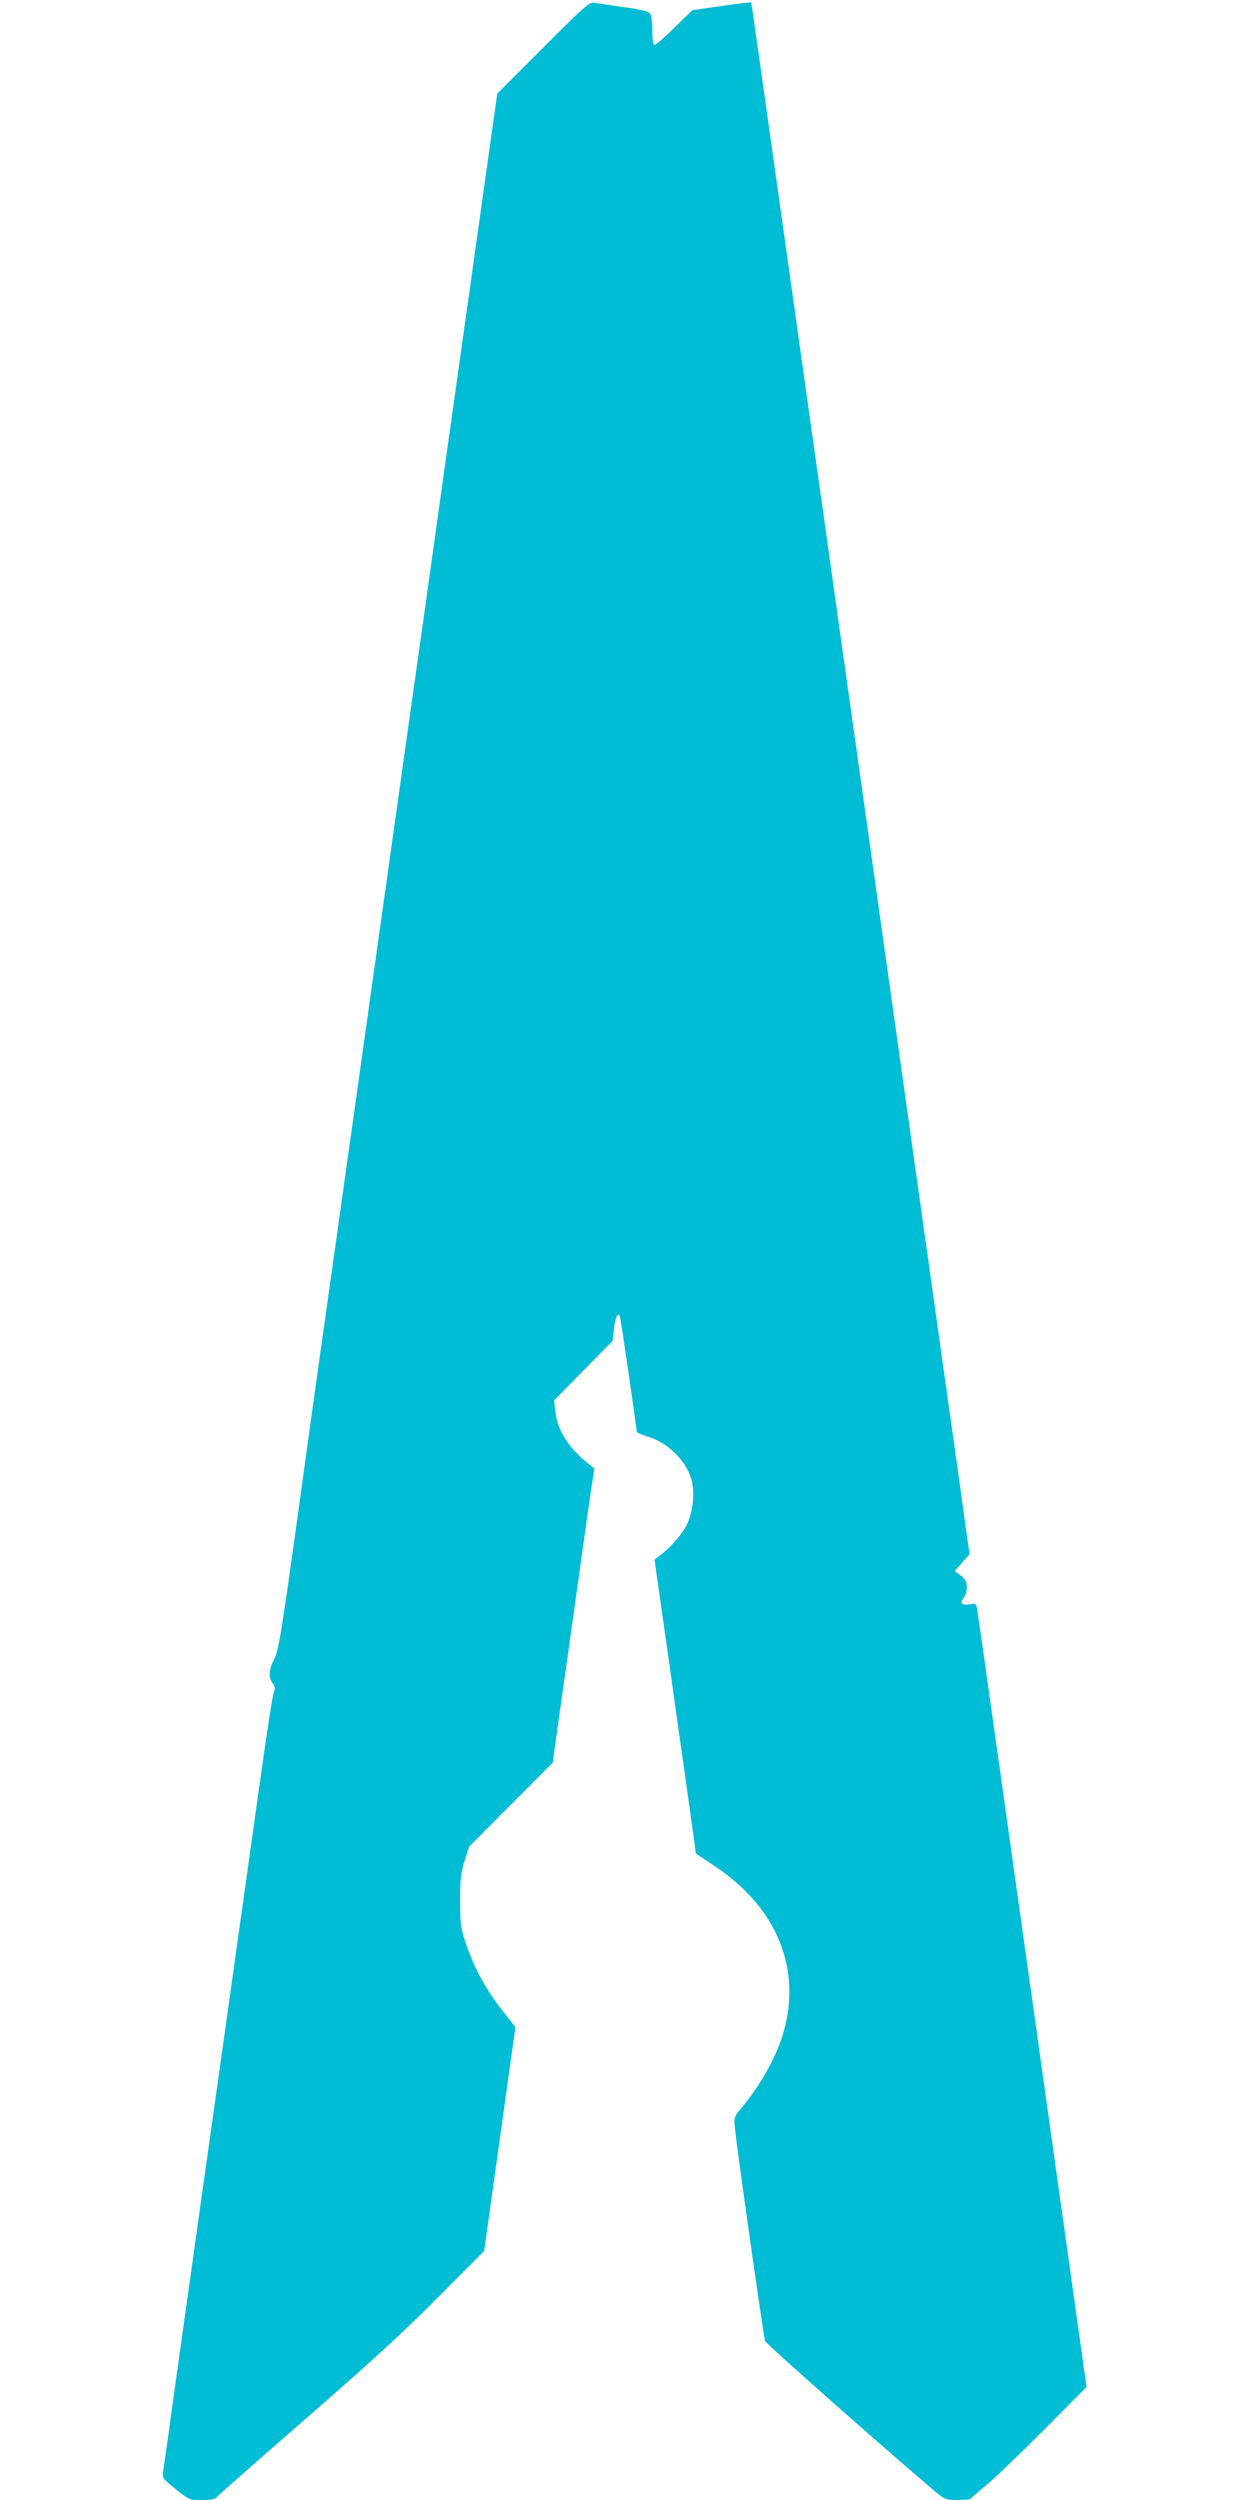 <?xml version="1.0" standalone="no"?>
<!DOCTYPE svg PUBLIC "-//W3C//DTD SVG 20010904//EN"
 "http://www.w3.org/TR/2001/REC-SVG-20010904/DTD/svg10.dtd">
<svg version="1.0" xmlns="http://www.w3.org/2000/svg"
 width="640pt" height="1280pt" viewBox="0 0 640 1280"
 preserveAspectRatio="xMidYMid meet">
<g transform="translate(0,1280) scale(0.1,-0.1)"
fill="#00bcd4" stroke="none">
<path d="M2781 12556 l-235 -235 -77 -548 c-122 -867 -255 -1813 -298 -2123
-92 -650 -306 -2178 -390 -2775 -155 -1100 -167 -1184 -260 -1860 -80 -577
-95 -666 -116 -708 -29 -55 -32 -93 -9 -125 13 -18 14 -29 5 -50 -6 -15 -40
-238 -76 -497 -67 -479 -206 -1471 -295 -2100 -27 -192 -81 -577 -120 -855
-38 -278 -72 -519 -75 -537 -5 -29 -1 -35 64 -87 69 -55 71 -56 134 -56 47 0
68 4 78 16 7 9 211 188 453 399 319 277 507 449 678 622 l237 238 41 295 c23
162 59 420 80 573 l39 278 -62 79 c-86 108 -143 212 -186 333 -33 96 -35 110
-35 232 -1 109 3 142 22 205 l24 75 214 215 214 215 24 175 c14 96 57 402 96
680 39 278 75 538 82 578 l11 73 -39 32 c-98 80 -151 167 -161 263 l-6 54 150
153 150 152 6 59 c6 60 22 93 31 65 5 -13 86 -572 86 -590 0 -4 24 -14 53 -23
104 -30 200 -124 227 -221 19 -66 8 -169 -23 -230 -26 -52 -79 -113 -134 -156
l-32 -24 74 -520 c40 -286 88 -625 106 -753 l32 -232 97 -65 c362 -240 476
-615 301 -982 -43 -89 -102 -181 -164 -255 -39 -46 -40 -49 -34 -105 10 -107
147 -1068 154 -1089 6 -16 691 -621 891 -787 29 -23 42 -27 97 -27 35 0 65 4
67 8 2 4 35 33 73 64 39 31 171 158 294 281 l224 226 -32 228 c-68 485 -194
1384 -241 1718 -27 193 -81 577 -120 855 -127 906 -161 1144 -167 1178 -5 32
-7 33 -38 28 -40 -8 -54 8 -31 33 9 10 16 34 16 54 0 28 -7 41 -31 60 l-31 24
38 42 38 43 -27 191 c-14 106 -67 482 -117 837 -114 811 -257 1826 -310 2205
-22 160 -81 576 -130 925 -49 349 -108 766 -130 925 -22 160 -63 448 -90 640
-27 193 -68 481 -90 640 -171 1216 -222 1580 -224 1583 -2 1 -70 -7 -152 -19
l-149 -21 -91 -89 c-50 -49 -96 -89 -103 -89 -7 0 -11 25 -11 73 0 44 -5 79
-12 89 -9 10 -53 21 -138 32 -68 10 -136 20 -150 22 -22 4 -55 -25 -259 -230z"/>
</g>
</svg>
